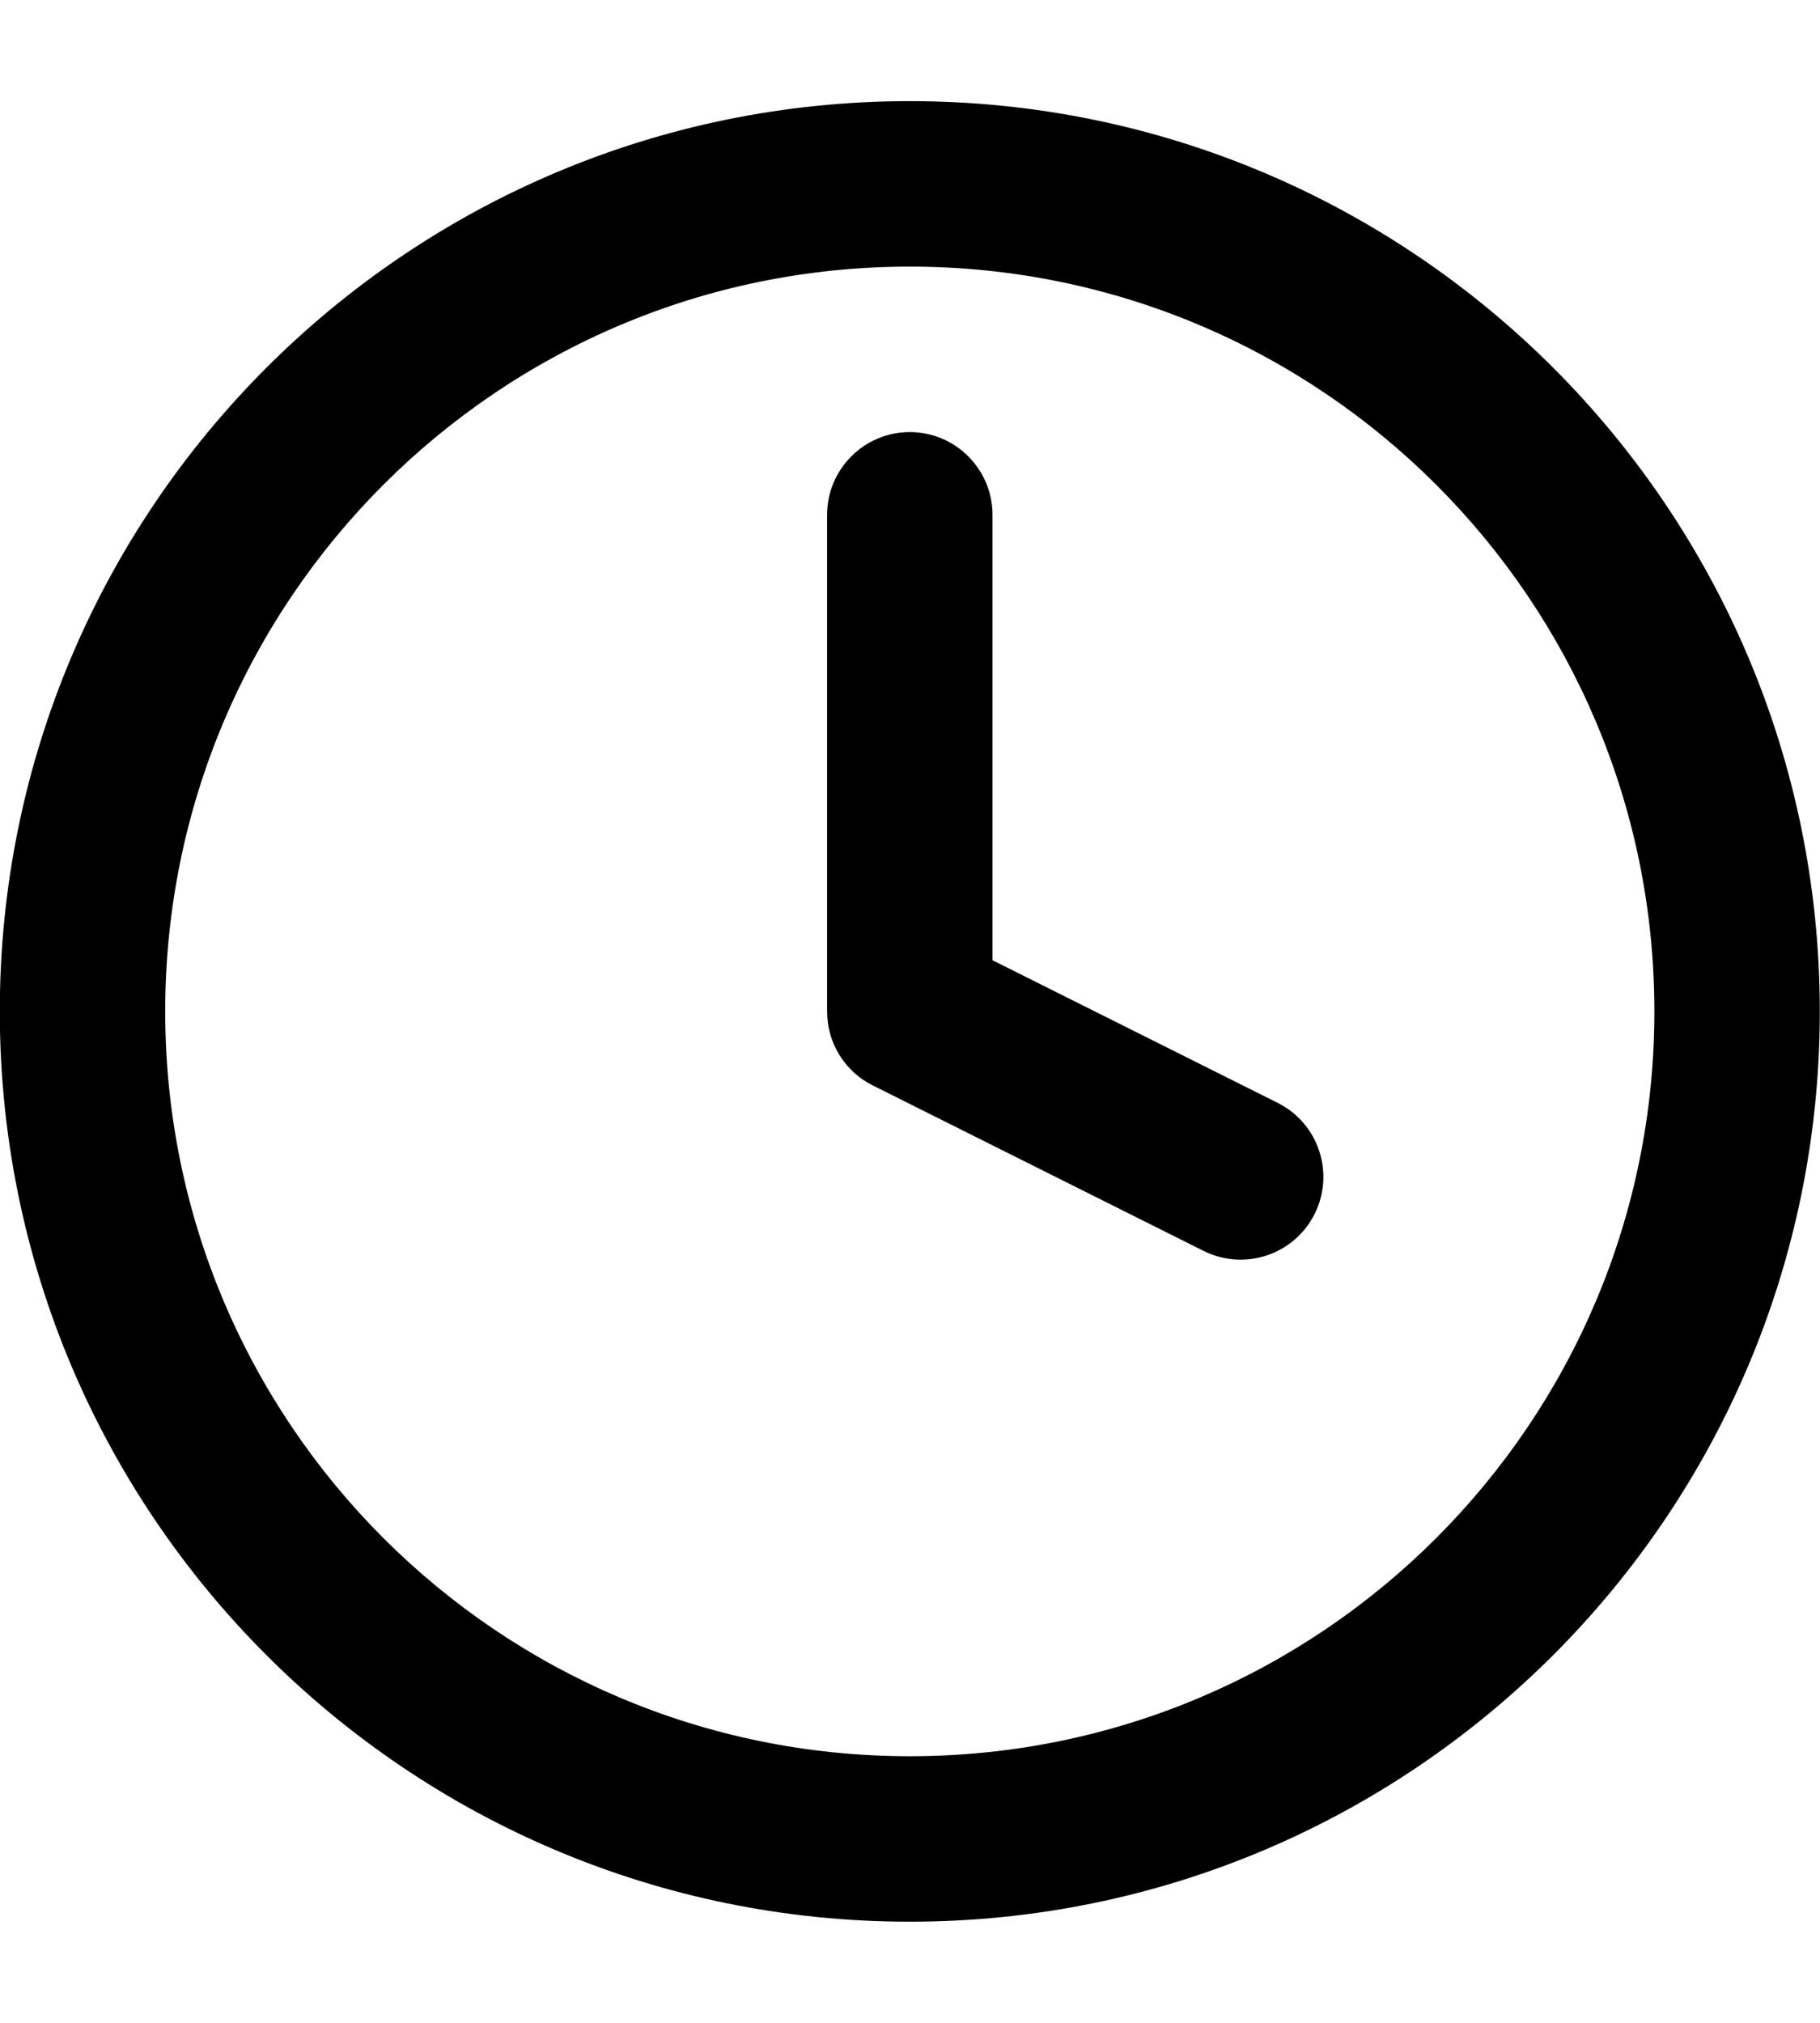 <svg width="9" height="10" viewBox="0 0 9 10" fill="none" xmlns="http://www.w3.org/2000/svg">
<path fill-rule="evenodd" clip-rule="evenodd" d="M4.499 1.318C2.466 1.318 0.817 2.967 0.817 5C0.817 7.033 2.466 8.682 4.499 8.682C6.532 8.682 8.181 7.033 8.181 5C8.181 2.967 6.532 1.318 4.499 1.318ZM-0.001 5C-0.001 2.515 2.014 0.5 4.499 0.5C6.984 0.5 8.999 2.515 8.999 5C8.999 7.485 6.984 9.5 4.499 9.5C2.014 9.5 -0.001 7.485 -0.001 5ZM4.499 2.136C4.725 2.136 4.908 2.32 4.908 2.545V4.747L6.318 5.452C6.52 5.553 6.602 5.799 6.501 6.001C6.4 6.203 6.155 6.285 5.952 6.184L4.316 5.366C4.177 5.297 4.09 5.155 4.09 5V2.545C4.09 2.32 4.273 2.136 4.499 2.136Z" fill="#CBCBCB" style="fill:#CBCBCB;fill:color(display-p3 0.796 0.796 0.796);fill-opacity:1;"/>
</svg>
